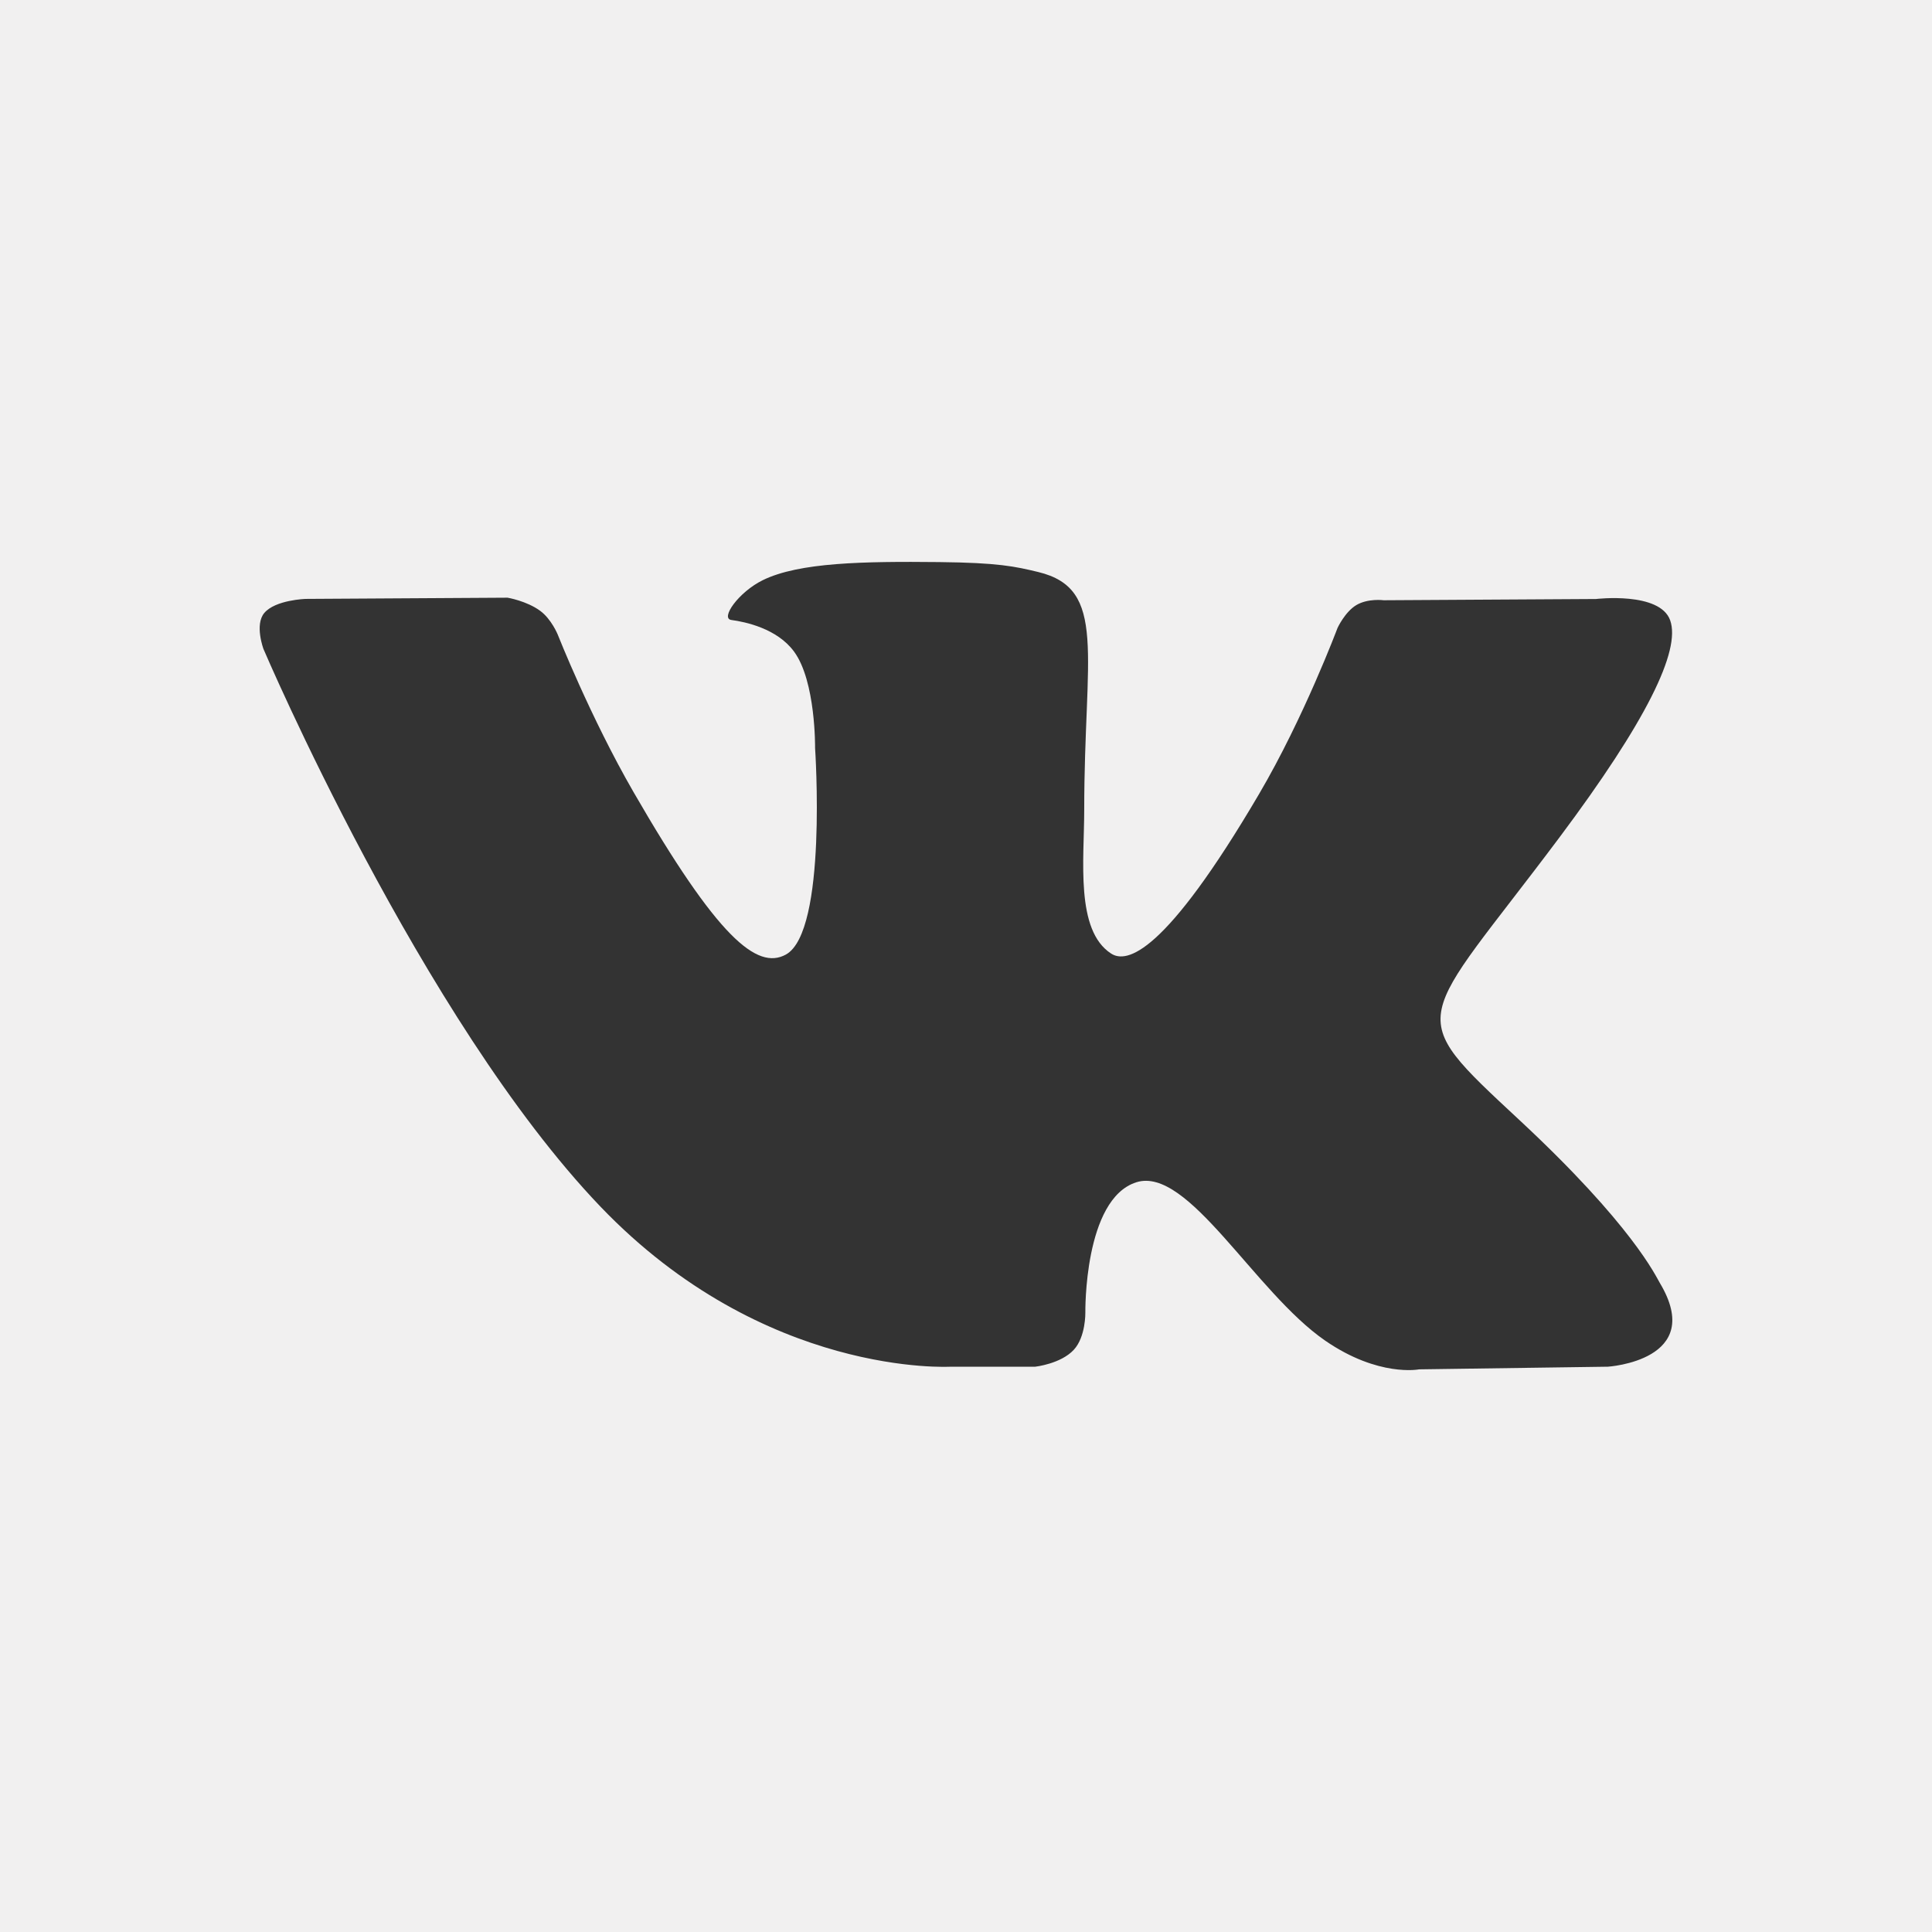 <?xml version="1.0" encoding="UTF-8"?> <svg xmlns="http://www.w3.org/2000/svg" id="Layer_1" data-name="Layer 1" viewBox="0 0 3000 3000"><rect x="0" y="0" width="3000" height="3000" fill="#333333" stroke="none"/> <defs> <style> .cls-1 { fill: #f1f0f0; } </style> </defs> <path class="cls-1" d="m0,0v3000h3000V0H0Zm2496.62,2122.2l-292.99,4.12s-62.96,12.51-145.77-44.51c-109.55-75.47-212.91-271.54-293.4-245.97-81.71,25.96-79.13,202.38-79.13,202.38,0,0,.71,37.66-17.94,57.73-20.19,21.86-59.79,26.25-59.79,26.25h-131.07s-289.29,17.47-544.16-248.57c-277.81-290.21-523.22-865.8-523.22-865.8,0,0-14.12-37.68,1.23-56,17.26-20.44,64.32-21.86,64.32-21.86l313.4-1.88s29.63,4.92,50.75,20.45c17.42,12.81,27.14,36.69,27.14,36.69,0,0,50.73,128.57,117.77,244.73,130.95,226.94,191.93,276.61,236.5,252.3,64.85-35.51,45.4-320.73,45.4-320.73,0,0,1.25-103.67-32.64-149.71-26.18-35.79-75.53-46.21-97.34-49.12-17.69-2.32,11.25-43.43,48.83-61.85,56.32-27.62,156.01-29.27,273.67-28.06,91.71.97,118.01,6.75,153.96,15.42,108.04,26.12,71.43,127.15,71.43,369.5,0,77.54-14.03,186.86,41.8,222.99,24.02,15.57,82.8,2.36,229.65-247.68,69.66-118.55,121.89-257.93,121.89-257.93,0,0,11.37-24.76,29.09-35.46,18.21-10.88,42.62-7.57,42.62-7.57l329.63-1.94s99.11-11.8,115.15,33c16.89,47.01-37.02,156.99-171.8,337.1-221.3,295.71-245.95,267.94-62.23,439,175.5,163.3,211.96,242.75,217.86,252.66,72.66,120.83-80.61,130.32-80.61,130.32Z"></path> </svg> 